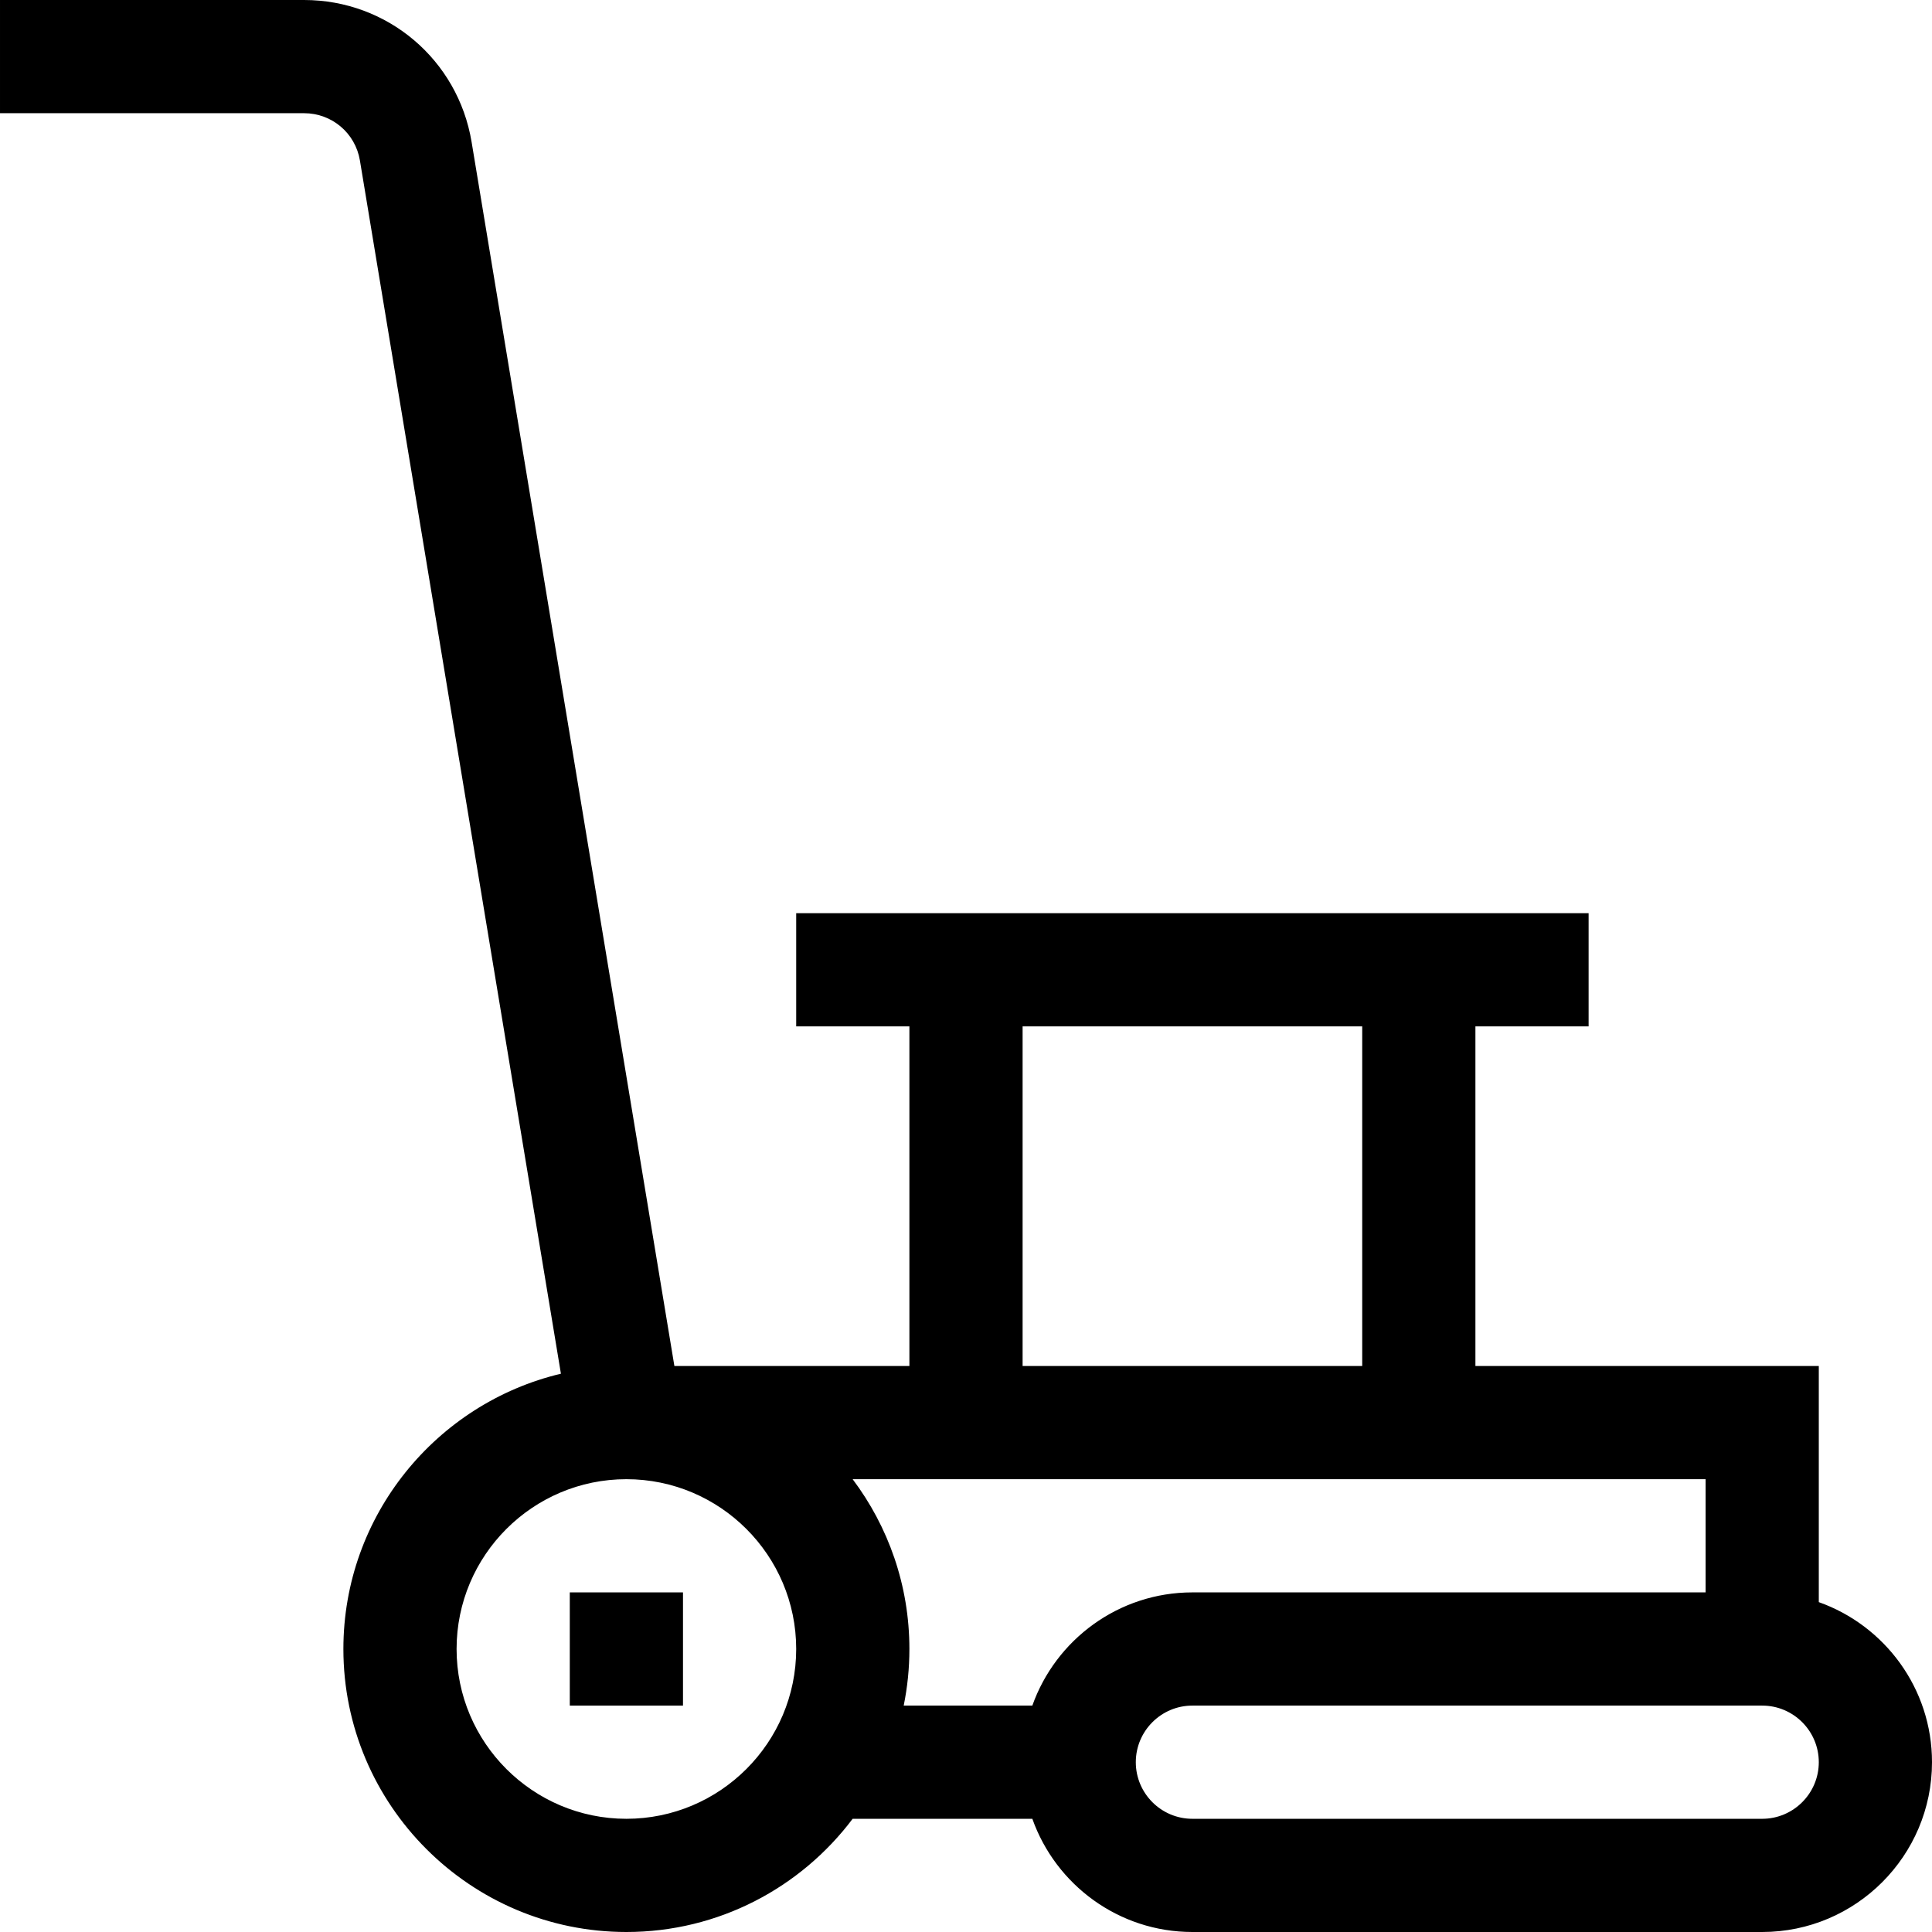 <svg id="Capa_1" enable-background="new 0 0 512 512" height="512" viewBox="0 0 512 512" width="512" xmlns="http://www.w3.org/2000/svg"><g><path d="m151 422h30v30h-30z"/><path d="m482 424.58v-62.58h-91v-90h30v-30h-210v30h30v90h-62.281l-53.745-324.398c-3.632-21.788-22.299-37.602-44.388-37.602h-80.586v30h80.586c7.363 0 13.585 5.271 14.793 12.52l53.27 321.528c-33.013 7.852-57.649 37.57-57.649 72.952 0 41.355 33.645 75 75 75 24.484 0 46.262-11.796 59.959-30h47.621c6.192 17.459 22.865 30 42.42 30h151c24.813 0 45-20.187 45-45 0-19.555-12.541-36.228-30-42.42zm-316 57.42c-24.813 0-45-20.187-45-45s20.187-45 45-45 45 20.187 45 45-20.187 45-45 45zm105-210h90v90h-90zm2.58 180h-34.089c.988-4.848 1.509-9.864 1.509-15 0-16.871-5.603-32.456-15.041-45h226.041v30h-136c-19.555 0-36.228 12.541-42.42 30zm193.42 30h-151c-8.271 0-15-6.729-15-15s6.729-15 15-15h151c8.271 0 15 6.729 15 15s-6.729 15-15 15z"/></g></svg>